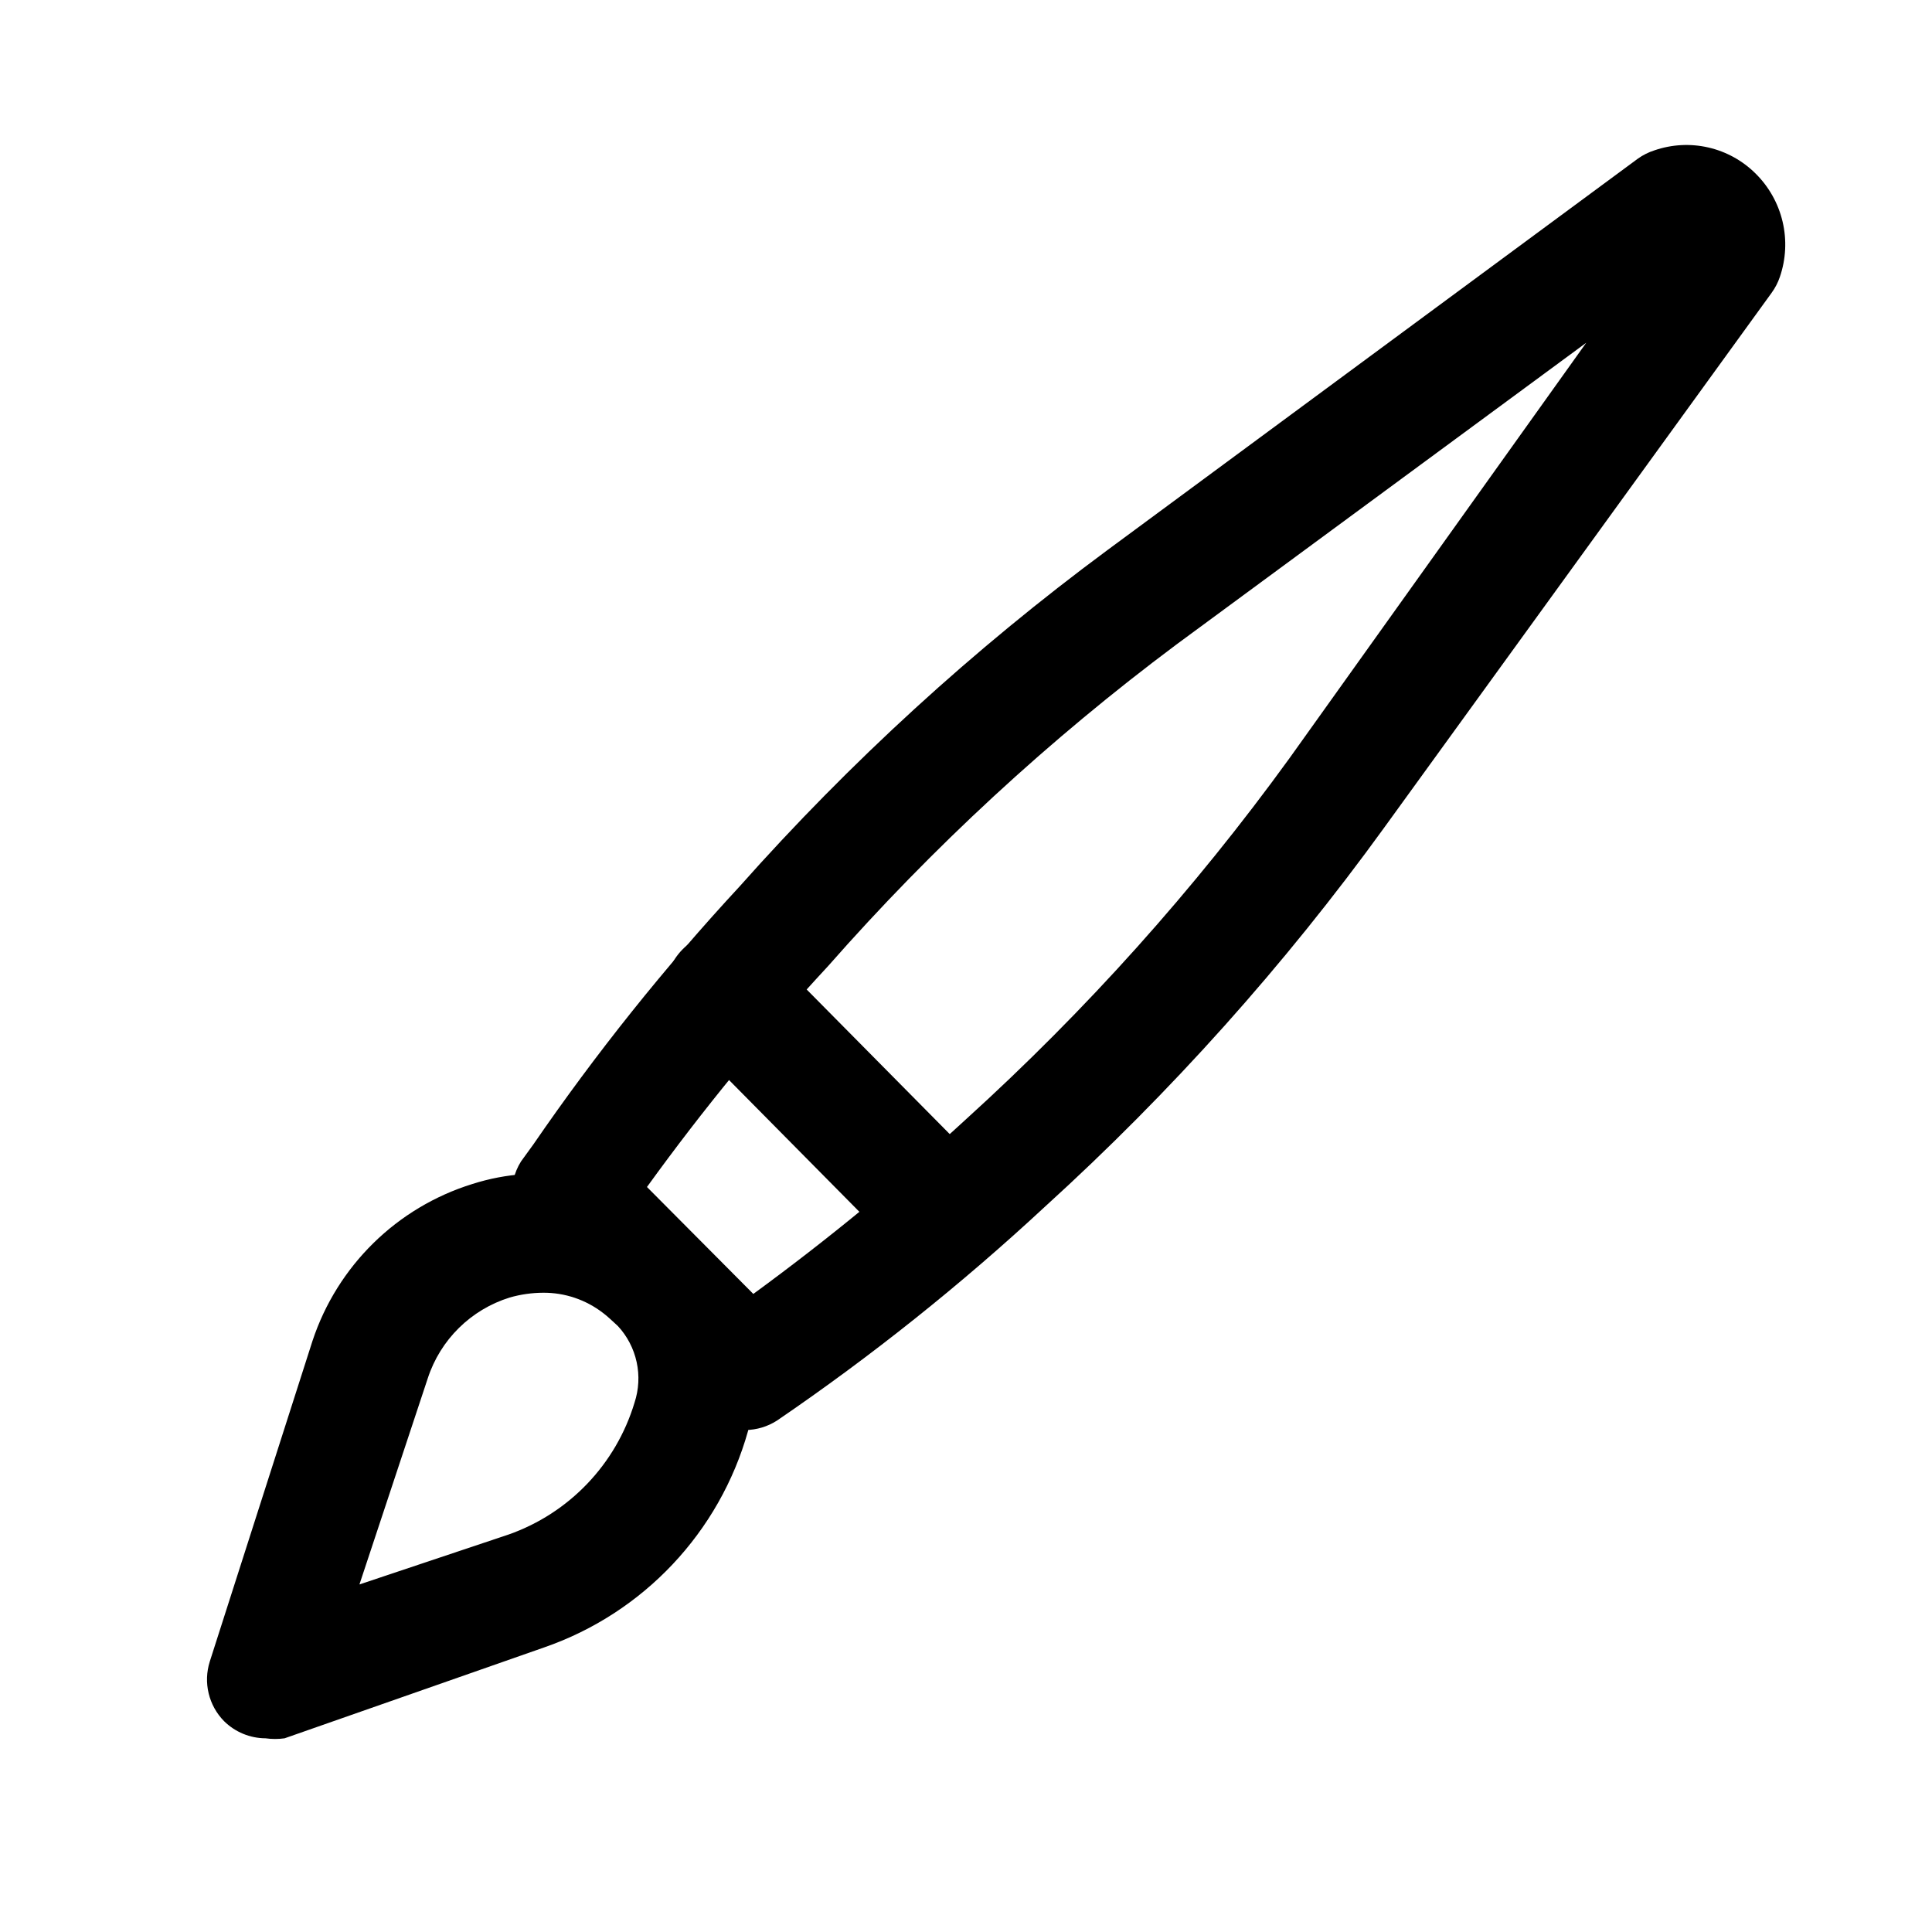<?xml version="1.0" encoding="UTF-8"?>
<!-- Uploaded to: ICON Repo, www.iconrepo.com, Generator: ICON Repo Mixer Tools -->
<svg fill="#000000" width="800px" height="800px" version="1.1" viewBox="144 144 512 512" xmlns="http://www.w3.org/2000/svg">
 <g>
  <path d="m341.59 522.96c-4.188 0.023-8.207-1.621-11.18-4.566l-46.289-47.23v-0.004c-2.461-2.527-4.004-5.816-4.375-9.328s0.449-7.047 2.328-10.035l3.309-4.566c16.531-24.066 34.789-46.906 54.633-68.328 29.309-33 61.969-62.863 97.453-89.113l140.59-103.75c1.348-0.961 2.832-1.703 4.41-2.203 4.59-1.578 9.527-1.84 14.258-0.754s9.062 3.473 12.508 6.894c3.543 3.496 6.031 7.922 7.172 12.77 1.141 4.844 0.895 9.914-0.719 14.625-0.512 1.52-1.258 2.953-2.203 4.25l-102.65 141.7v0.004c-26.422 36.492-56.547 70.152-89.898 100.45-22.223 20.637-45.957 39.582-71.004 56.68-2.488 1.605-5.383 2.481-8.344 2.519zm-26.137-64.395 28.184 28.34c19.641-14.359 38.457-29.812 56.363-46.289 31.77-28.812 60.473-60.84 85.645-95.566l78.719-110.21-108.63 79.98h0.004c-33.625 25.113-64.547 53.66-92.262 85.176-17.188 18.523-33.223 38.082-48.02 58.566z"/>
  <path d="m214.38 604.67c-4.129-0.02-8.086-1.656-11.02-4.566-1.996-2.035-3.402-4.578-4.066-7.348-0.668-2.773-0.566-5.676 0.289-8.398l27.234-85.016c6.582-19.879 22.355-35.359 42.352-41.566 18.191-5.812 38.074-2.34 53.215 9.289 2.387 1.727 4.602 3.68 6.613 5.828 6.445 6.488 11.062 14.566 13.383 23.414 2.32 8.844 2.269 18.148-0.156 26.965-7.535 26.789-27.707 48.195-54.004 57.309l-68.801 24.09c-1.672 0.238-3.367 0.238-5.039 0zm73.523-118.08h0.004c-2.984 0.016-5.949 0.441-8.816 1.262-10.285 3.191-18.387 11.172-21.727 21.41l-18.109 54.633 39.516-13.227h0.004c16.066-5.656 28.465-18.641 33.379-34.949 1.145-3.473 1.34-7.188 0.562-10.758-0.773-3.57-2.492-6.871-4.973-9.555-1.574-1.418-2.676-2.519-3.938-3.465v0.004c-4.551-3.516-10.148-5.402-15.898-5.356z"/>
  <path d="m394.64 481.71c-4.207-0.02-8.23-1.719-11.176-4.723l-58.566-59.199h-0.004c-2.93-2.949-4.578-6.941-4.578-11.098 0-4.16 1.648-8.152 4.578-11.102 2.957-2.981 6.981-4.656 11.18-4.656s8.223 1.676 11.18 4.656l58.566 59.199c2.981 2.953 4.656 6.981 4.656 11.176 0 4.199-1.676 8.223-4.656 11.18-2.973 2.945-6.992 4.59-11.18 4.566z"/>
 </g>
</svg>